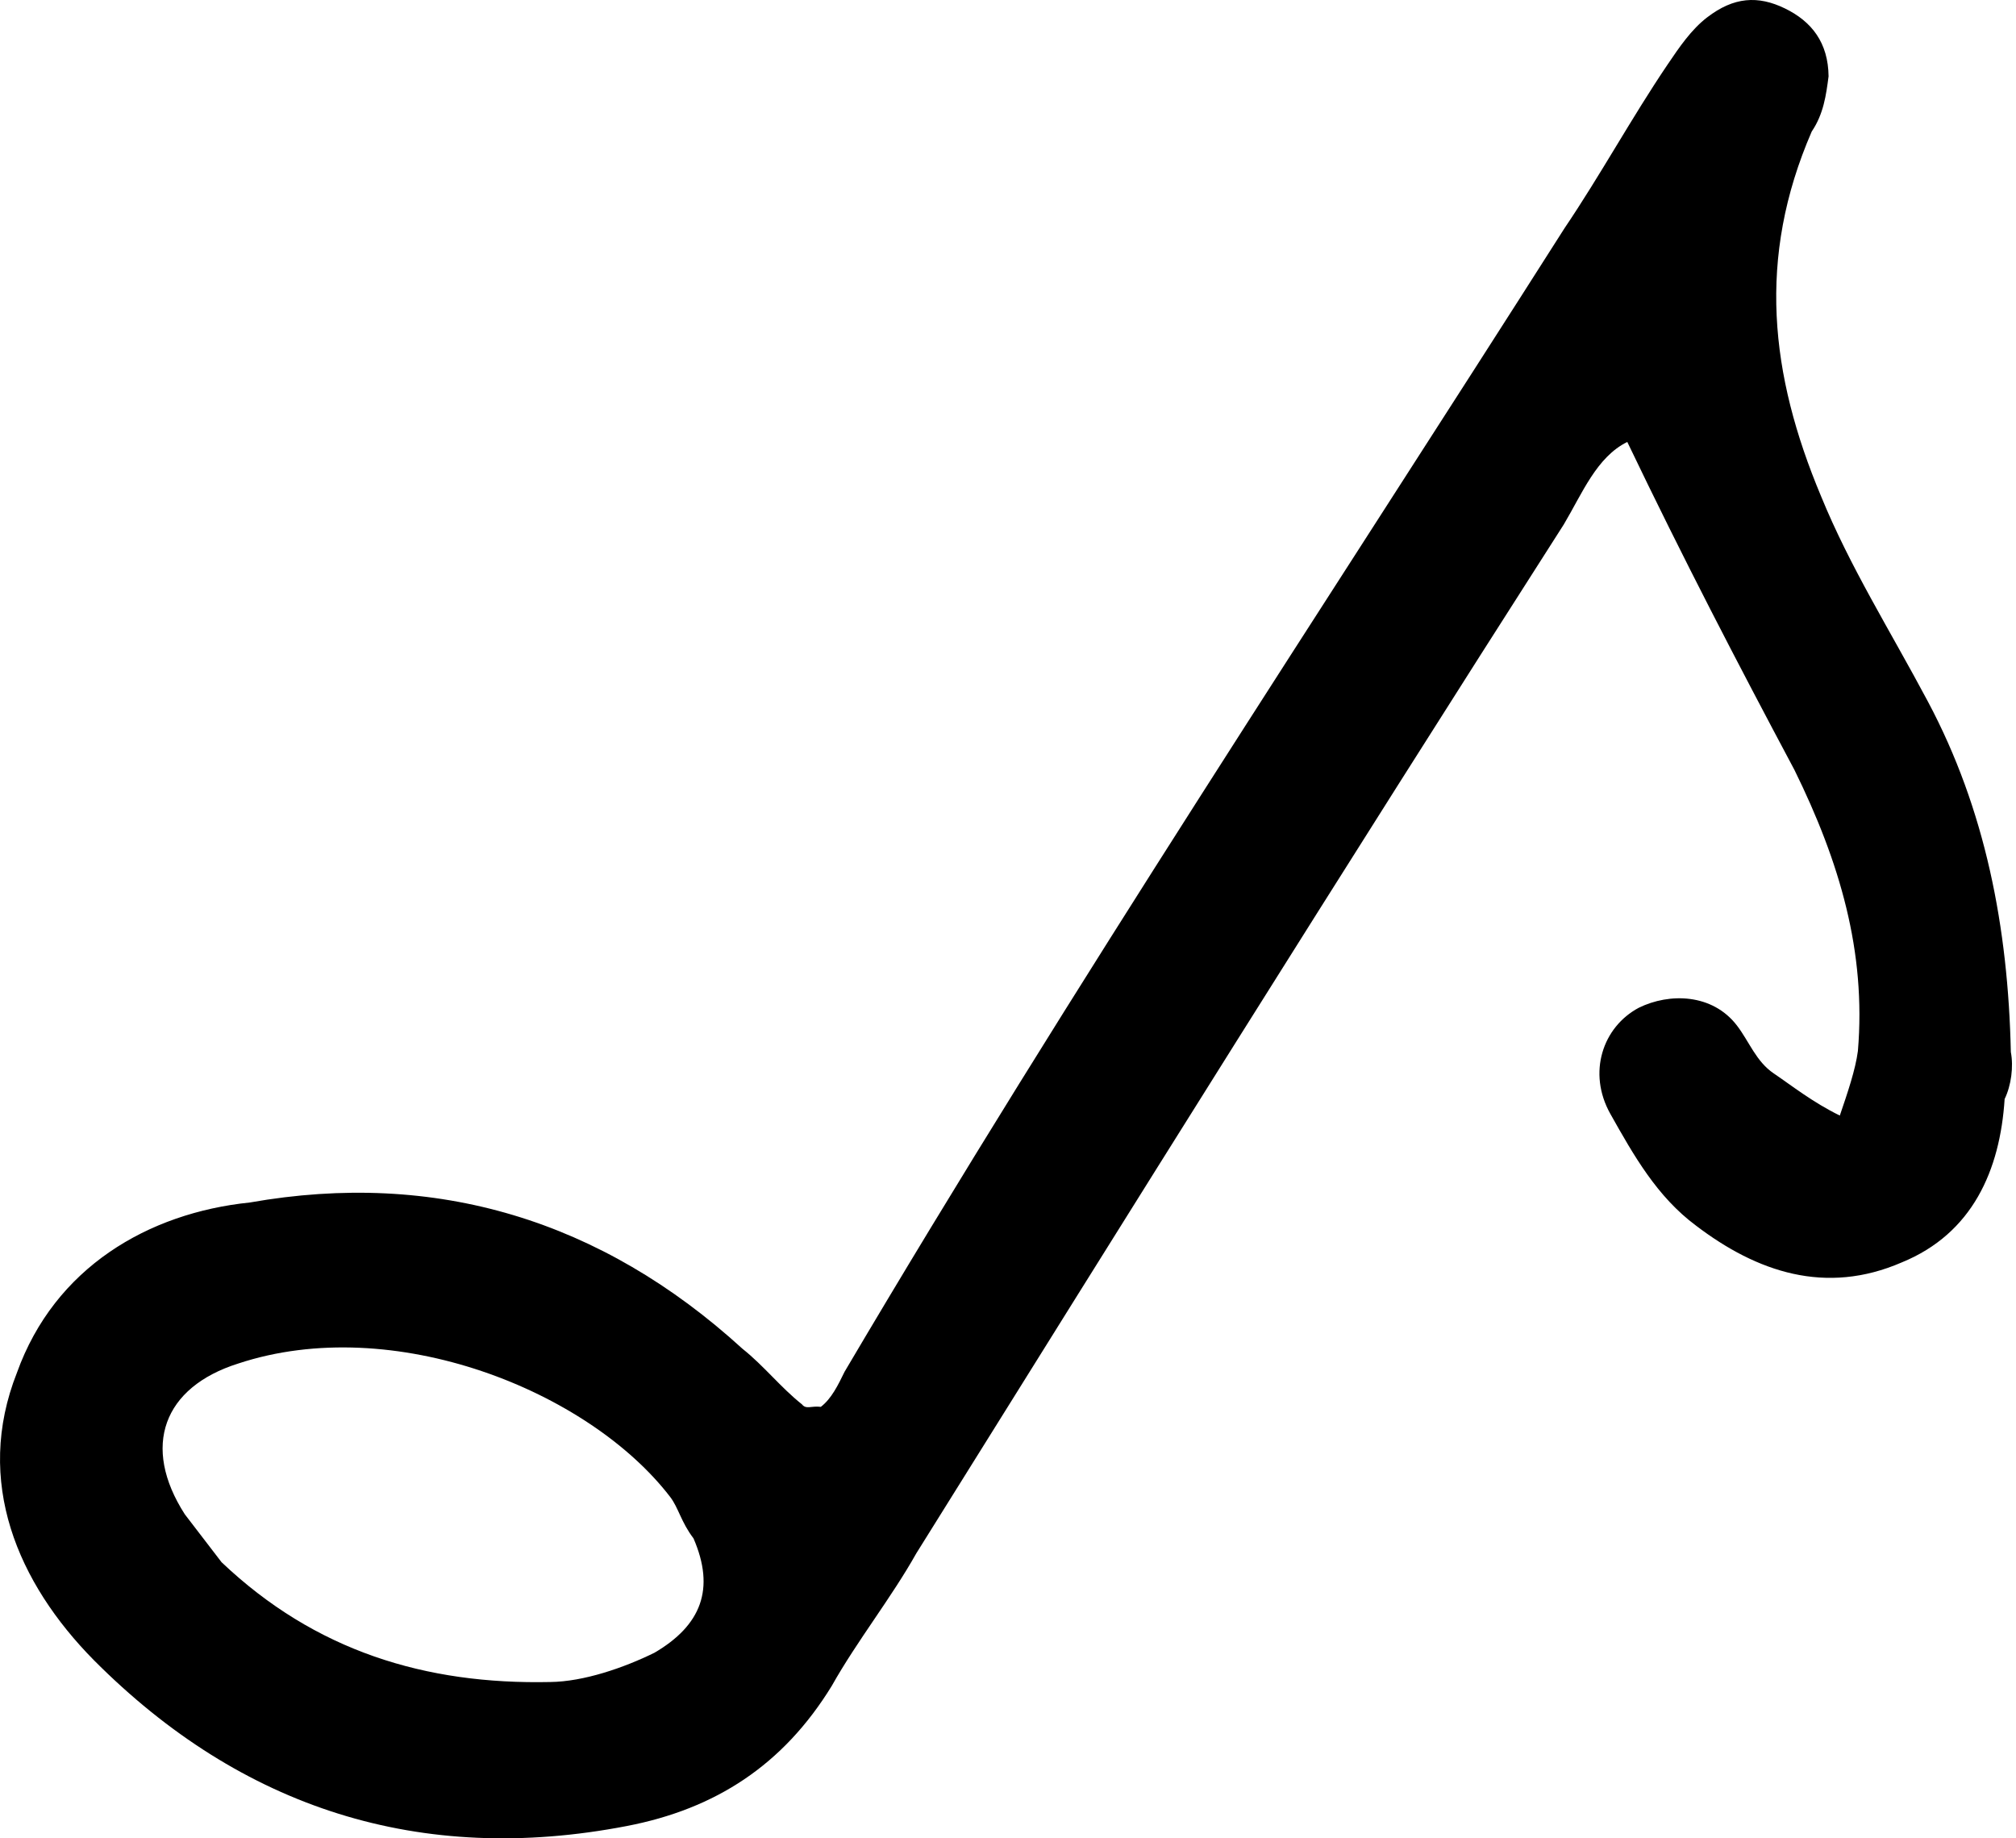 <?xml version="1.0" encoding="UTF-8"?> <svg xmlns="http://www.w3.org/2000/svg" width="102" height="93" viewBox="0 0 102 93" fill="none"> <path d="M41.53 71.172C42.068 70.759 42.4 70.077 42.732 69.395C54.262 49.867 66.95 30.734 79.162 11.538C80.966 8.872 82.563 5.938 84.367 3.272C84.968 2.384 85.569 1.495 86.377 0.876C87.723 -0.156 88.944 -0.237 90.308 0.426C91.673 1.09 92.499 2.167 92.517 3.862C92.392 4.814 92.266 5.765 91.665 6.653C88.884 13.061 89.558 18.956 92.136 25.102C93.6 28.681 95.603 31.848 97.543 35.491C100.452 40.955 101.602 46.913 101.739 53.221C101.882 53.965 101.757 54.916 101.425 55.598C101.193 59.197 99.802 62.4 96.221 63.864C92.37 65.534 88.896 64.35 85.817 62.009C83.833 60.538 82.656 58.447 81.48 56.357C80.303 54.267 81.093 51.951 82.915 50.982C84.468 50.219 86.64 50.263 87.879 51.878C88.499 52.685 88.849 53.699 89.738 54.3C90.626 54.901 91.722 55.771 93.086 56.435C93.481 55.277 93.876 54.12 94.001 53.169C94.422 48.144 93.083 43.613 90.793 38.956C87.883 33.492 85.18 28.298 82.333 22.358C80.781 23.121 80.054 24.961 79.121 26.531C67.842 44.157 57.101 61.37 46.361 78.582C45.096 80.835 43.355 83.025 42.09 85.277C39.622 89.307 36.185 91.515 31.715 92.377C21.285 94.39 12.227 91.503 4.748 83.985C0.905 80.092 -1.322 74.96 0.858 69.441C2.768 64.129 7.489 61.364 12.642 60.833C22.057 59.171 30.433 61.726 37.562 68.23C38.657 69.1 39.483 70.176 40.578 71.047C40.785 71.316 41.054 71.109 41.53 71.172ZM33.91 75.732C29.78 70.349 19.896 66.386 12.051 68.981C8.263 70.175 7.142 73.172 9.351 76.608C9.971 77.416 10.59 78.223 11.21 79.031C15.941 83.525 21.525 85.228 27.835 85.092C29.532 85.074 31.56 84.374 33.113 83.611C35.474 82.228 36.2 80.388 35.087 77.823C34.467 77.015 34.323 76.27 33.91 75.732Z" fill="black"></path> </svg> 